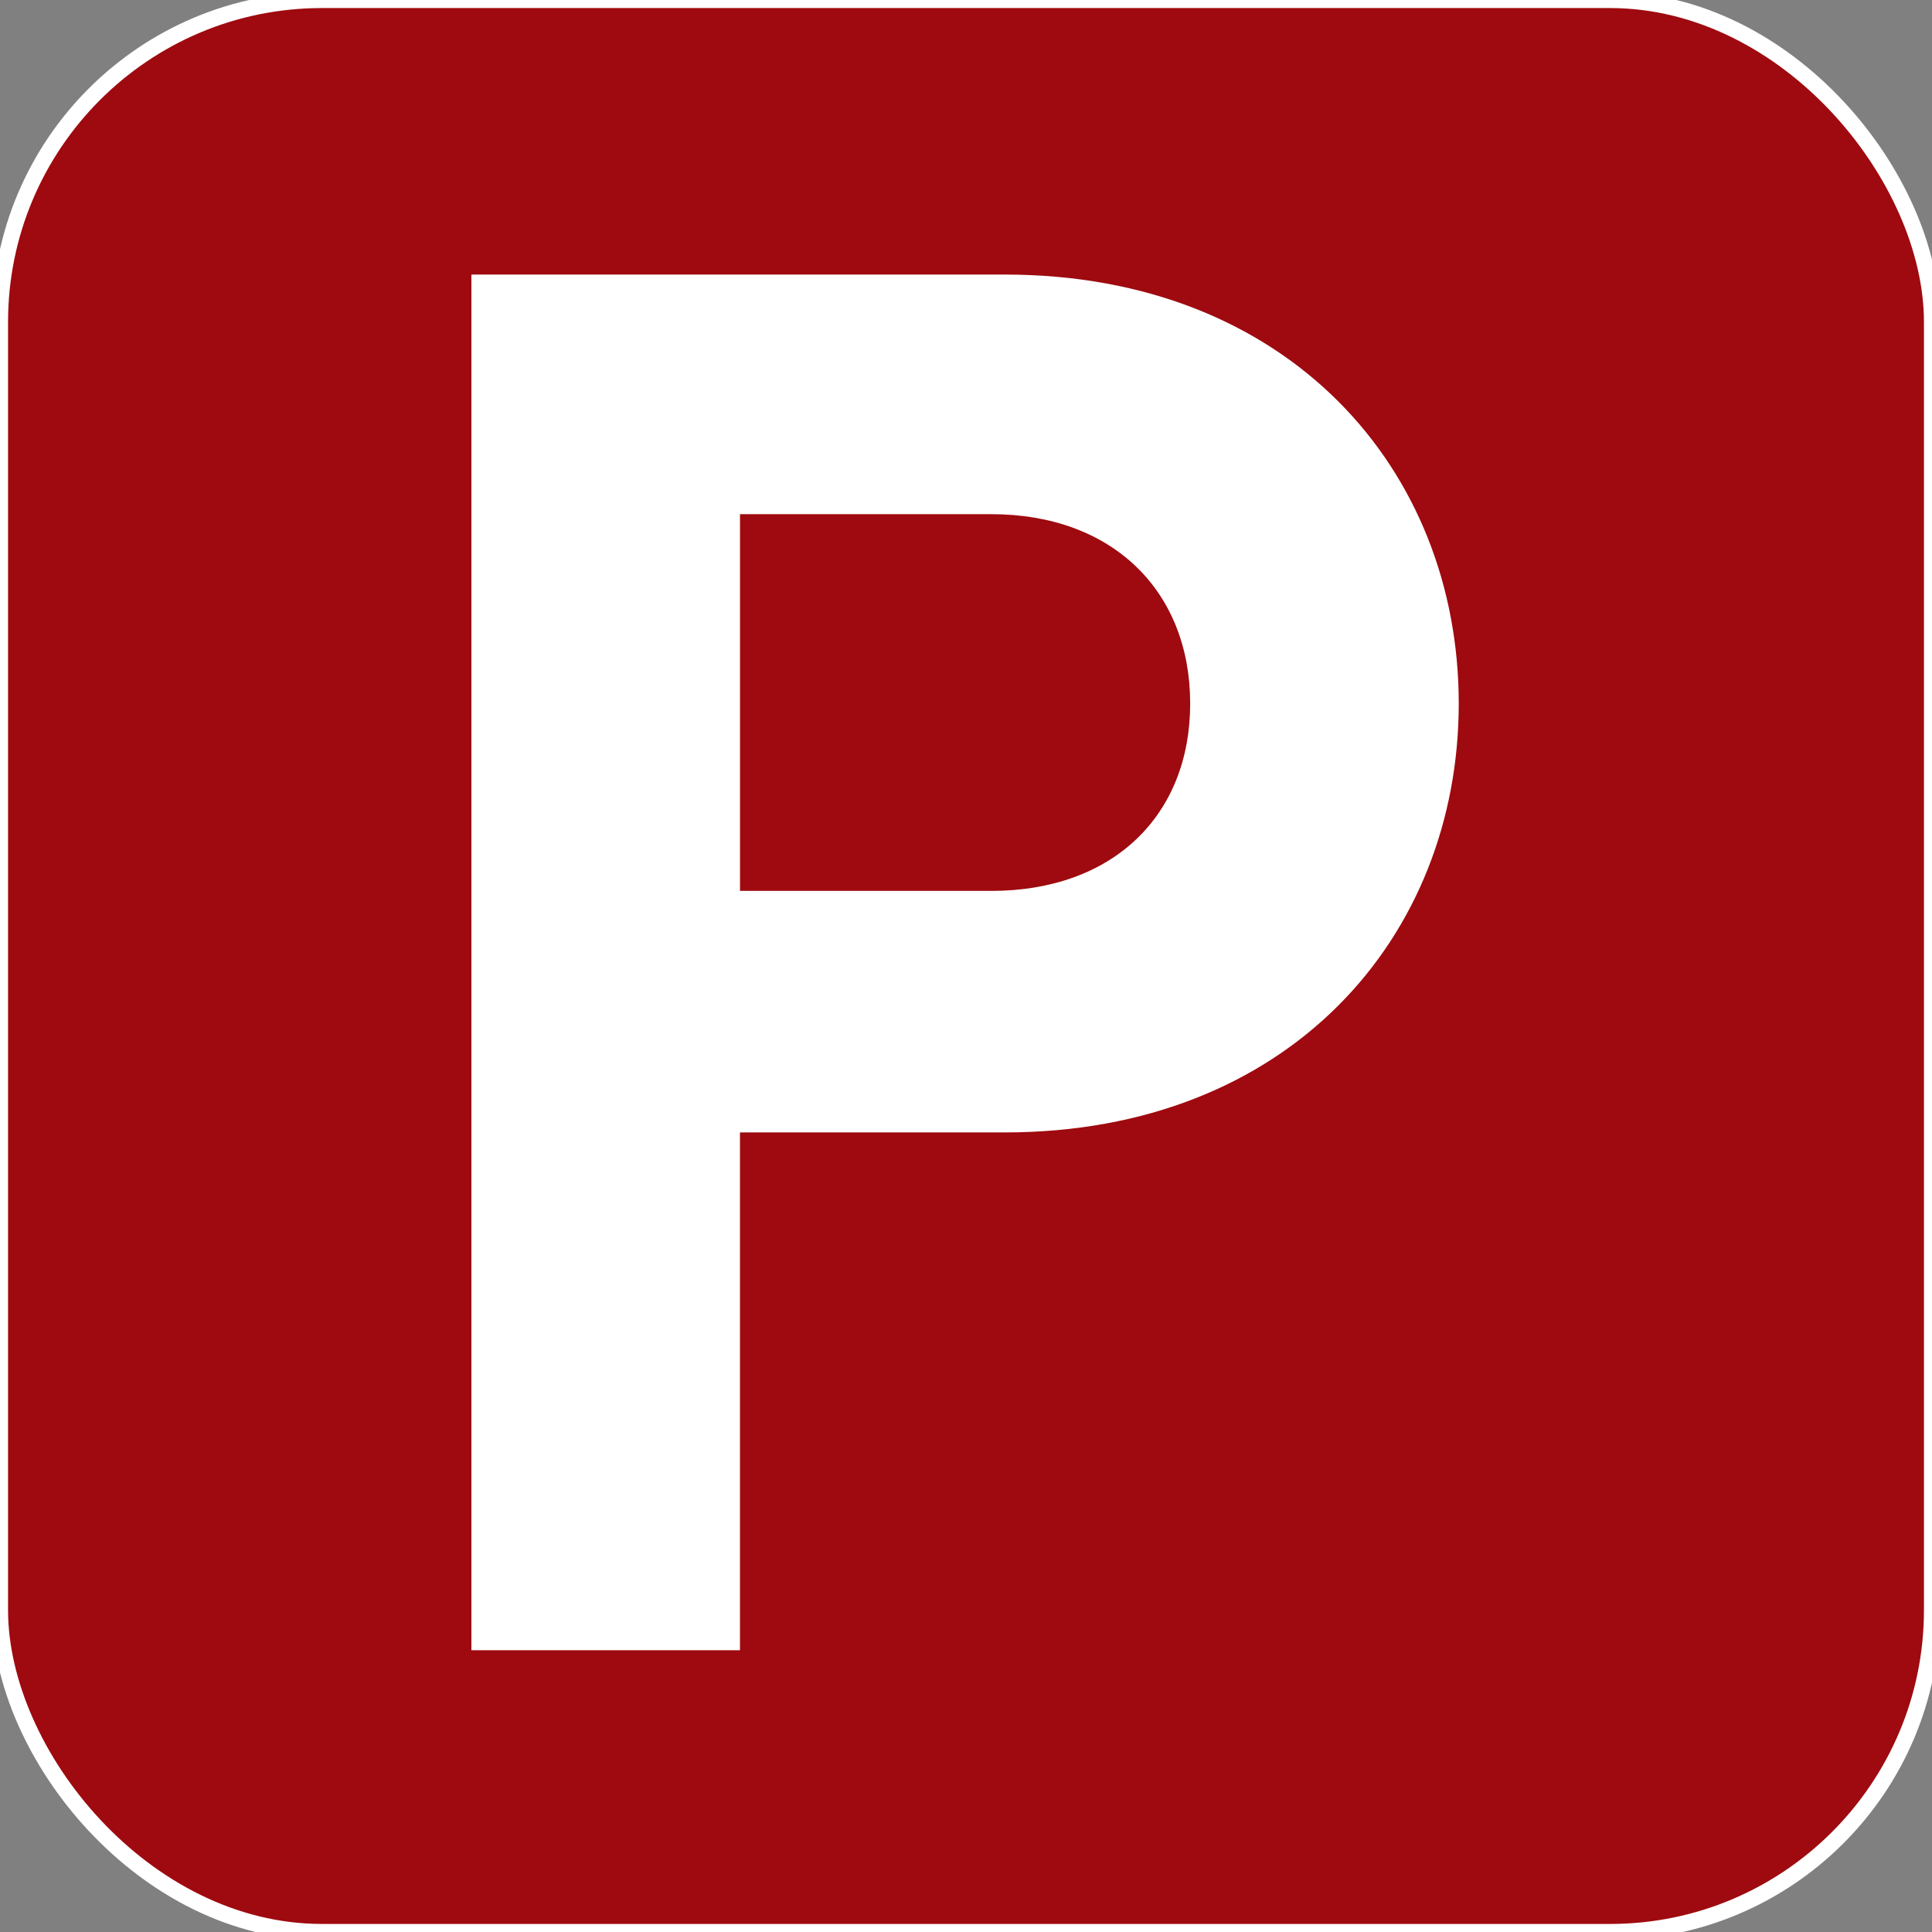 <svg xmlns="http://www.w3.org/2000/svg" width="120" height="120" viewBox="0 0 120 120">
  <rect x="0" y="0" width="120" height="120" fill="#808080" stroke="none"/>
  <defs>
    <style>
      .cls-1 {
        fill: #9e0a0f;
        stroke: #fff;
        stroke-width: 1px;
      }

      .cls-2 {
        fill: #fff;
        fill-rule: evenodd;
      }
    </style>
  </defs>
  <rect id="Прямоугольник_1_копия_30" data-name="Прямоугольник 1 копия 30" class="cls-1" width="120" height="120" rx="20" ry="20"/>
  <path id="P" class="cls-2" d="M90.605,43.695c0-14.521-10.561-26.642-28.2-26.642H29.28V102.5H45.961V70.337H62.4C80.044,70.337,90.605,58.216,90.605,43.695Zm-16.681,0c0,6.961-4.8,11.641-12.361,11.641h-15.6v-23.4h15.6C69.123,31.934,73.924,36.734,73.924,43.695Z"/>
</svg>
